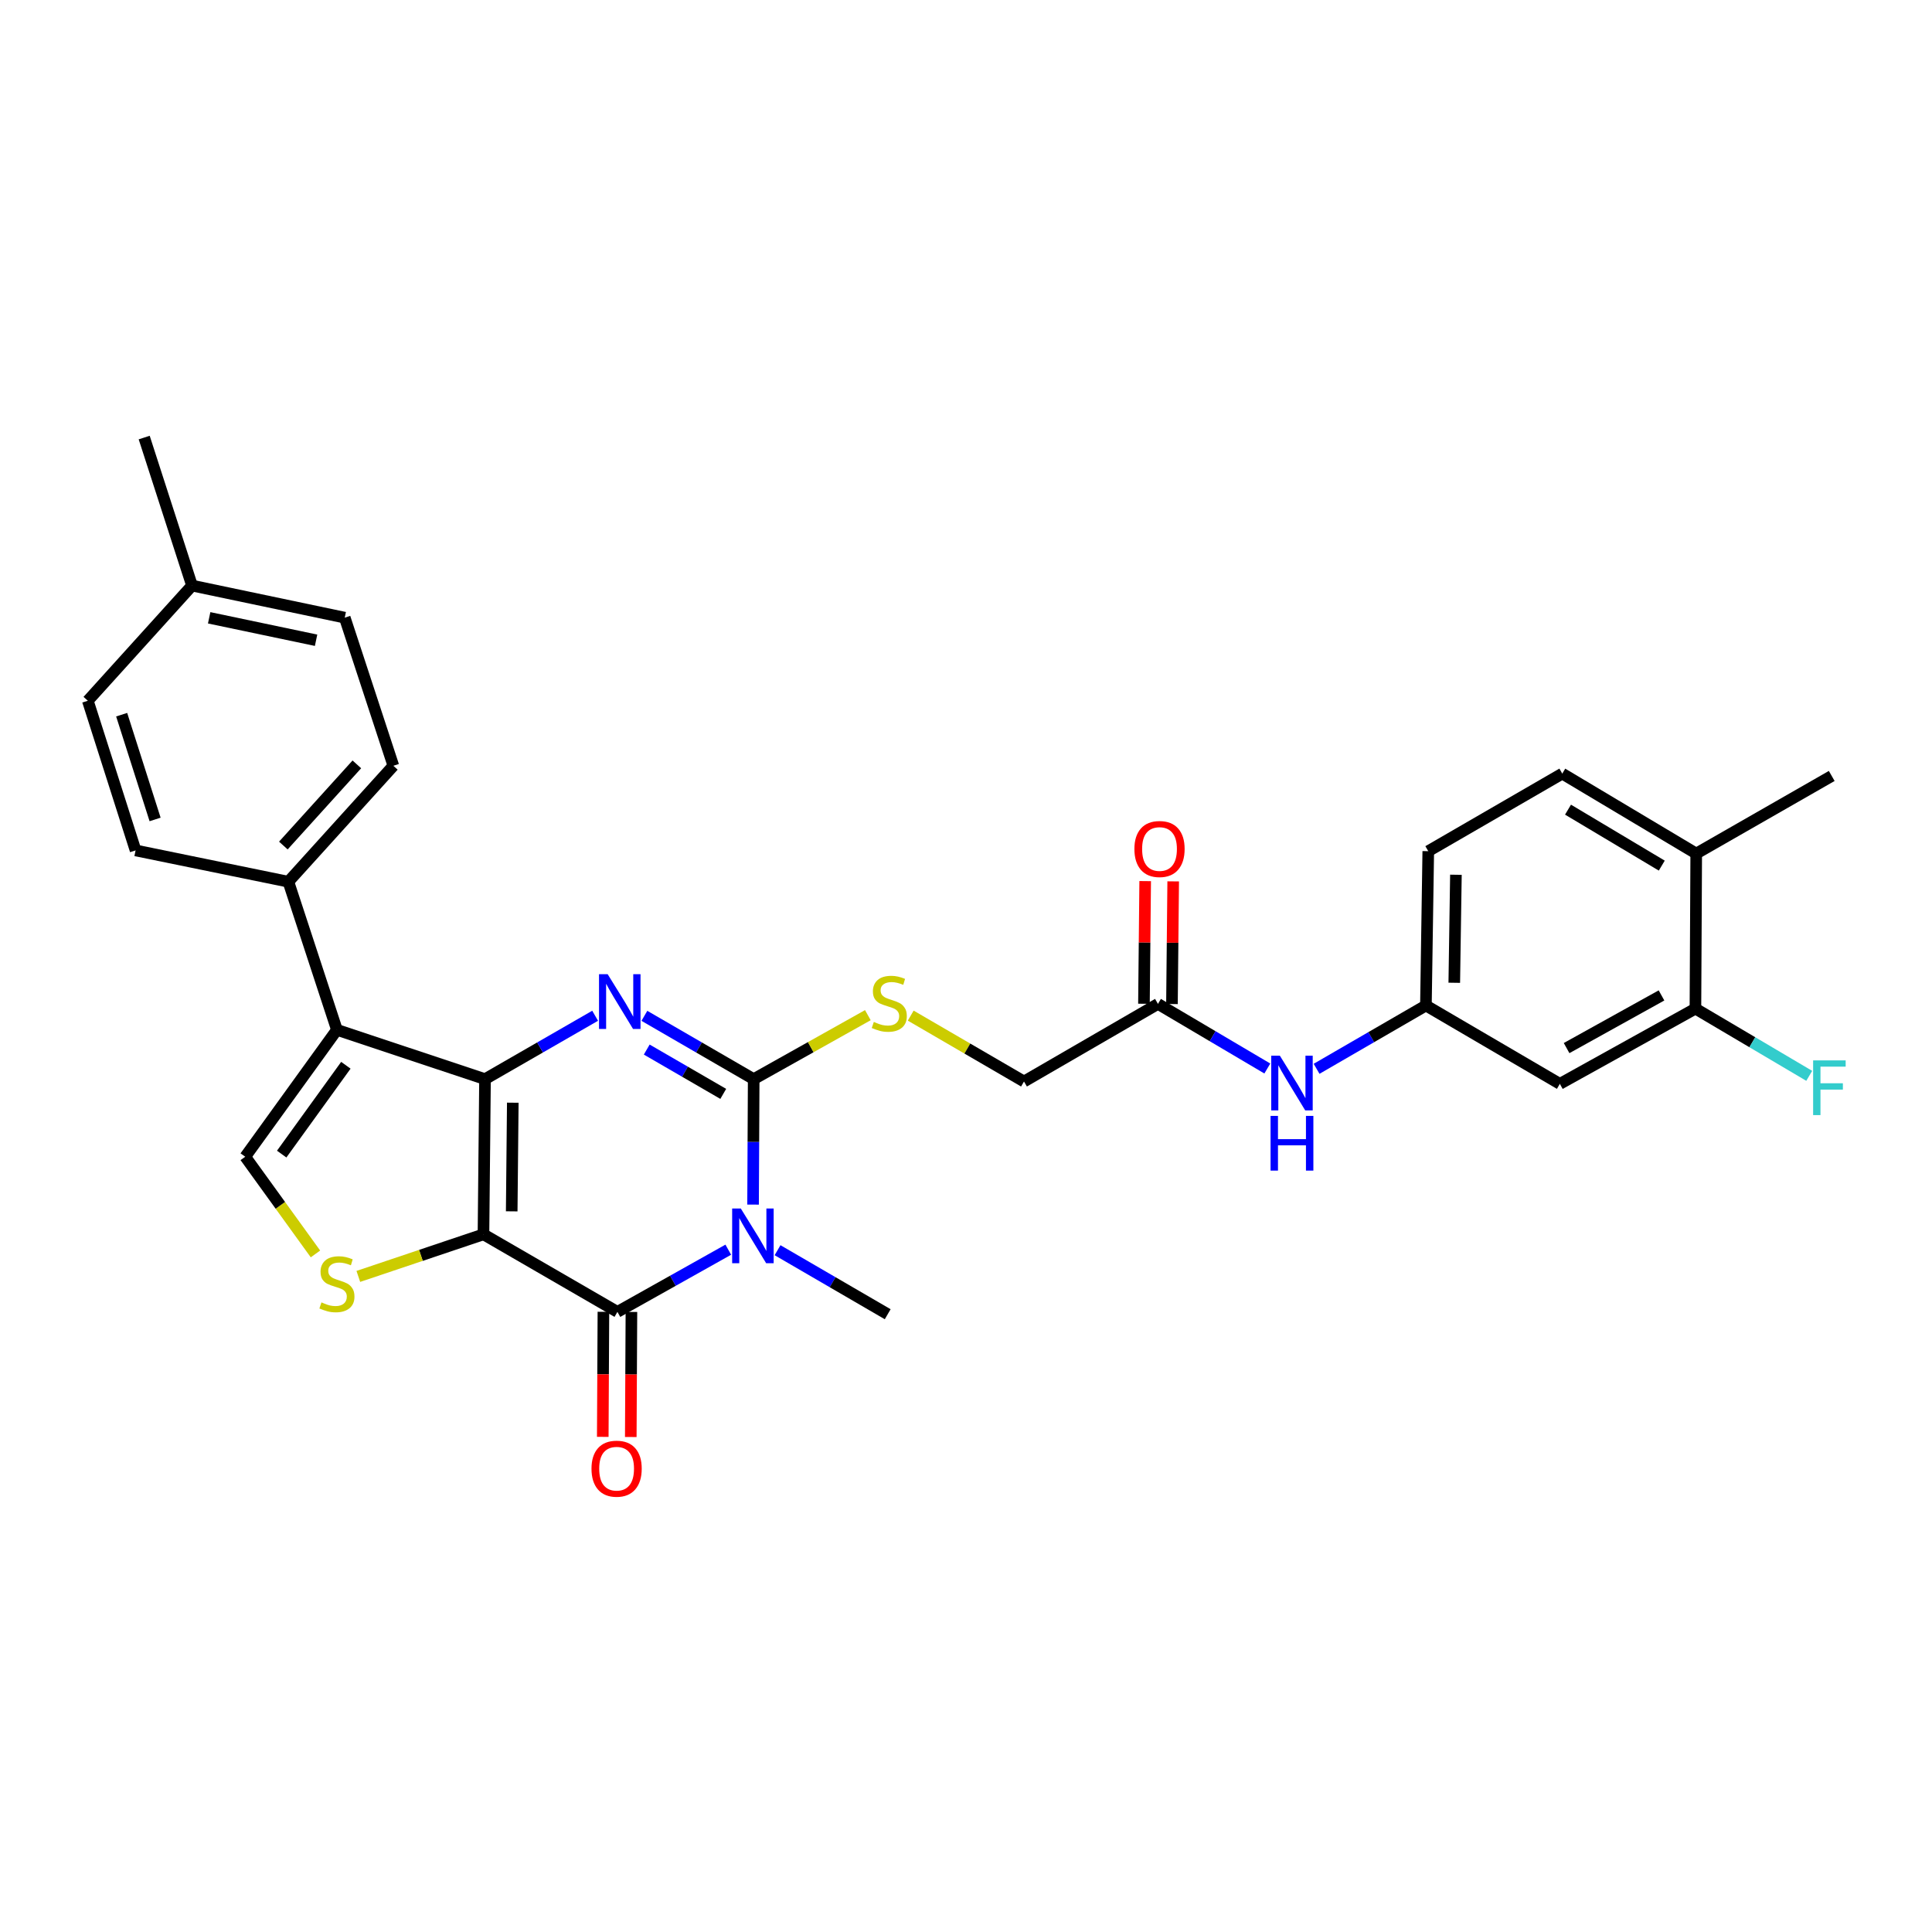 <?xml version='1.0' encoding='iso-8859-1'?>
<svg version='1.1' baseProfile='full'
              xmlns='http://www.w3.org/2000/svg'
                      xmlns:rdkit='http://www.rdkit.org/xml'
                      xmlns:xlink='http://www.w3.org/1999/xlink'
                  xml:space='preserve'
width='1000px' height='1000px' viewBox='0 0 1000 1000'>
<!-- END OF HEADER -->
<rect style='opacity:1.0;fill:#FFFFFF;stroke:none' width='1000' height='1000' x='0' y='0'> </rect>
<path class='bond-0' d='M 250.243,638.889 L 251.04,558.563' style='fill:none;fill-rule:evenodd;stroke:#000000;stroke-width:6px;stroke-linecap:butt;stroke-linejoin:miter;stroke-opacity:1' />
<path class='bond-0' d='M 264.86,626.984 L 265.418,570.756' style='fill:none;fill-rule:evenodd;stroke:#000000;stroke-width:6px;stroke-linecap:butt;stroke-linejoin:miter;stroke-opacity:1' />
<path class='bond-4' d='M 250.243,638.889 L 319.574,679.023' style='fill:none;fill-rule:evenodd;stroke:#000000;stroke-width:6px;stroke-linecap:butt;stroke-linejoin:miter;stroke-opacity:1' />
<path class='bond-6' d='M 250.243,638.889 L 217.856,649.78' style='fill:none;fill-rule:evenodd;stroke:#000000;stroke-width:6px;stroke-linecap:butt;stroke-linejoin:miter;stroke-opacity:1' />
<path class='bond-6' d='M 217.856,649.78 L 185.468,660.671' style='fill:none;fill-rule:evenodd;stroke:#CCCC00;stroke-width:6px;stroke-linecap:butt;stroke-linejoin:miter;stroke-opacity:1' />
<path class='bond-2' d='M 251.04,558.563 L 279.54,542.158' style='fill:none;fill-rule:evenodd;stroke:#000000;stroke-width:6px;stroke-linecap:butt;stroke-linejoin:miter;stroke-opacity:1' />
<path class='bond-2' d='M 279.54,542.158 L 308.039,525.753' style='fill:none;fill-rule:evenodd;stroke:#0000FF;stroke-width:6px;stroke-linecap:butt;stroke-linejoin:miter;stroke-opacity:1' />
<path class='bond-5' d='M 251.04,558.563 L 174.388,533.039' style='fill:none;fill-rule:evenodd;stroke:#000000;stroke-width:6px;stroke-linecap:butt;stroke-linejoin:miter;stroke-opacity:1' />
<path class='bond-1' d='M 376.953,646.838 L 348.264,662.931' style='fill:none;fill-rule:evenodd;stroke:#0000FF;stroke-width:6px;stroke-linecap:butt;stroke-linejoin:miter;stroke-opacity:1' />
<path class='bond-1' d='M 348.264,662.931 L 319.574,679.023' style='fill:none;fill-rule:evenodd;stroke:#000000;stroke-width:6px;stroke-linecap:butt;stroke-linejoin:miter;stroke-opacity:1' />
<path class='bond-3' d='M 389.784,623.498 L 389.945,591.031' style='fill:none;fill-rule:evenodd;stroke:#0000FF;stroke-width:6px;stroke-linecap:butt;stroke-linejoin:miter;stroke-opacity:1' />
<path class='bond-3' d='M 389.945,591.031 L 390.106,558.563' style='fill:none;fill-rule:evenodd;stroke:#000000;stroke-width:6px;stroke-linecap:butt;stroke-linejoin:miter;stroke-opacity:1' />
<path class='bond-19' d='M 402.461,647.102 L 430.965,663.671' style='fill:none;fill-rule:evenodd;stroke:#0000FF;stroke-width:6px;stroke-linecap:butt;stroke-linejoin:miter;stroke-opacity:1' />
<path class='bond-19' d='M 430.965,663.671 L 459.47,680.24' style='fill:none;fill-rule:evenodd;stroke:#000000;stroke-width:6px;stroke-linecap:butt;stroke-linejoin:miter;stroke-opacity:1' />
<path class='bond-31' d='M 333.533,525.794 L 361.82,542.179' style='fill:none;fill-rule:evenodd;stroke:#0000FF;stroke-width:6px;stroke-linecap:butt;stroke-linejoin:miter;stroke-opacity:1' />
<path class='bond-31' d='M 361.82,542.179 L 390.106,558.563' style='fill:none;fill-rule:evenodd;stroke:#000000;stroke-width:6px;stroke-linecap:butt;stroke-linejoin:miter;stroke-opacity:1' />
<path class='bond-31' d='M 334.752,543.254 L 354.553,554.724' style='fill:none;fill-rule:evenodd;stroke:#0000FF;stroke-width:6px;stroke-linecap:butt;stroke-linejoin:miter;stroke-opacity:1' />
<path class='bond-31' d='M 354.553,554.724 L 374.353,566.193' style='fill:none;fill-rule:evenodd;stroke:#000000;stroke-width:6px;stroke-linecap:butt;stroke-linejoin:miter;stroke-opacity:1' />
<path class='bond-8' d='M 390.106,558.563 L 419.653,542.003' style='fill:none;fill-rule:evenodd;stroke:#000000;stroke-width:6px;stroke-linecap:butt;stroke-linejoin:miter;stroke-opacity:1' />
<path class='bond-8' d='M 419.653,542.003 L 449.2,525.443' style='fill:none;fill-rule:evenodd;stroke:#CCCC00;stroke-width:6px;stroke-linecap:butt;stroke-linejoin:miter;stroke-opacity:1' />
<path class='bond-13' d='M 312.326,678.986 L 312.158,711.354' style='fill:none;fill-rule:evenodd;stroke:#000000;stroke-width:6px;stroke-linecap:butt;stroke-linejoin:miter;stroke-opacity:1' />
<path class='bond-13' d='M 312.158,711.354 L 311.991,743.721' style='fill:none;fill-rule:evenodd;stroke:#FF0000;stroke-width:6px;stroke-linecap:butt;stroke-linejoin:miter;stroke-opacity:1' />
<path class='bond-13' d='M 326.823,679.061 L 326.656,711.429' style='fill:none;fill-rule:evenodd;stroke:#000000;stroke-width:6px;stroke-linecap:butt;stroke-linejoin:miter;stroke-opacity:1' />
<path class='bond-13' d='M 326.656,711.429 L 326.489,743.796' style='fill:none;fill-rule:evenodd;stroke:#FF0000;stroke-width:6px;stroke-linecap:butt;stroke-linejoin:miter;stroke-opacity:1' />
<path class='bond-9' d='M 174.388,533.039 L 149.258,456.378' style='fill:none;fill-rule:evenodd;stroke:#000000;stroke-width:6px;stroke-linecap:butt;stroke-linejoin:miter;stroke-opacity:1' />
<path class='bond-30' d='M 174.388,533.039 L 126.932,598.722' style='fill:none;fill-rule:evenodd;stroke:#000000;stroke-width:6px;stroke-linecap:butt;stroke-linejoin:miter;stroke-opacity:1' />
<path class='bond-30' d='M 179.021,551.382 L 145.802,597.36' style='fill:none;fill-rule:evenodd;stroke:#000000;stroke-width:6px;stroke-linecap:butt;stroke-linejoin:miter;stroke-opacity:1' />
<path class='bond-7' d='M 163.282,649.028 L 145.107,623.875' style='fill:none;fill-rule:evenodd;stroke:#CCCC00;stroke-width:6px;stroke-linecap:butt;stroke-linejoin:miter;stroke-opacity:1' />
<path class='bond-7' d='M 145.107,623.875 L 126.932,598.722' style='fill:none;fill-rule:evenodd;stroke:#000000;stroke-width:6px;stroke-linecap:butt;stroke-linejoin:miter;stroke-opacity:1' />
<path class='bond-18' d='M 471.388,525.681 L 500.702,542.734' style='fill:none;fill-rule:evenodd;stroke:#CCCC00;stroke-width:6px;stroke-linecap:butt;stroke-linejoin:miter;stroke-opacity:1' />
<path class='bond-18' d='M 500.702,542.734 L 530.017,559.788' style='fill:none;fill-rule:evenodd;stroke:#000000;stroke-width:6px;stroke-linecap:butt;stroke-linejoin:miter;stroke-opacity:1' />
<path class='bond-20' d='M 149.258,456.378 L 203.601,396.366' style='fill:none;fill-rule:evenodd;stroke:#000000;stroke-width:6px;stroke-linecap:butt;stroke-linejoin:miter;stroke-opacity:1' />
<path class='bond-20' d='M 146.663,437.645 L 184.703,395.637' style='fill:none;fill-rule:evenodd;stroke:#000000;stroke-width:6px;stroke-linecap:butt;stroke-linejoin:miter;stroke-opacity:1' />
<path class='bond-21' d='M 149.258,456.378 L 70.173,440.173' style='fill:none;fill-rule:evenodd;stroke:#000000;stroke-width:6px;stroke-linecap:butt;stroke-linejoin:miter;stroke-opacity:1' />
<path class='bond-10' d='M 877.552,522.061 L 807.375,561.004' style='fill:none;fill-rule:evenodd;stroke:#000000;stroke-width:6px;stroke-linecap:butt;stroke-linejoin:miter;stroke-opacity:1' />
<path class='bond-10' d='M 859.991,515.226 L 810.867,542.486' style='fill:none;fill-rule:evenodd;stroke:#000000;stroke-width:6px;stroke-linecap:butt;stroke-linejoin:miter;stroke-opacity:1' />
<path class='bond-23' d='M 877.552,522.061 L 907.005,539.458' style='fill:none;fill-rule:evenodd;stroke:#000000;stroke-width:6px;stroke-linecap:butt;stroke-linejoin:miter;stroke-opacity:1' />
<path class='bond-23' d='M 907.005,539.458 L 936.458,556.855' style='fill:none;fill-rule:evenodd;stroke:#33CCCC;stroke-width:6px;stroke-linecap:butt;stroke-linejoin:miter;stroke-opacity:1' />
<path class='bond-33' d='M 877.552,522.061 L 877.963,441.8' style='fill:none;fill-rule:evenodd;stroke:#000000;stroke-width:6px;stroke-linecap:butt;stroke-linejoin:miter;stroke-opacity:1' />
<path class='bond-11' d='M 807.375,561.004 L 738.052,520.442' style='fill:none;fill-rule:evenodd;stroke:#000000;stroke-width:6px;stroke-linecap:butt;stroke-linejoin:miter;stroke-opacity:1' />
<path class='bond-12' d='M 599.357,519.621 L 530.017,559.788' style='fill:none;fill-rule:evenodd;stroke:#000000;stroke-width:6px;stroke-linecap:butt;stroke-linejoin:miter;stroke-opacity:1' />
<path class='bond-14' d='M 599.357,519.621 L 627.661,536.34' style='fill:none;fill-rule:evenodd;stroke:#000000;stroke-width:6px;stroke-linecap:butt;stroke-linejoin:miter;stroke-opacity:1' />
<path class='bond-14' d='M 627.661,536.34 L 655.966,553.059' style='fill:none;fill-rule:evenodd;stroke:#0000FF;stroke-width:6px;stroke-linecap:butt;stroke-linejoin:miter;stroke-opacity:1' />
<path class='bond-17' d='M 606.605,519.694 L 606.924,487.946' style='fill:none;fill-rule:evenodd;stroke:#000000;stroke-width:6px;stroke-linecap:butt;stroke-linejoin:miter;stroke-opacity:1' />
<path class='bond-17' d='M 606.924,487.946 L 607.242,456.199' style='fill:none;fill-rule:evenodd;stroke:#FF0000;stroke-width:6px;stroke-linecap:butt;stroke-linejoin:miter;stroke-opacity:1' />
<path class='bond-17' d='M 592.108,519.548 L 592.427,487.801' style='fill:none;fill-rule:evenodd;stroke:#000000;stroke-width:6px;stroke-linecap:butt;stroke-linejoin:miter;stroke-opacity:1' />
<path class='bond-17' d='M 592.427,487.801 L 592.745,456.054' style='fill:none;fill-rule:evenodd;stroke:#FF0000;stroke-width:6px;stroke-linecap:butt;stroke-linejoin:miter;stroke-opacity:1' />
<path class='bond-15' d='M 681.463,553.213 L 709.757,536.828' style='fill:none;fill-rule:evenodd;stroke:#0000FF;stroke-width:6px;stroke-linecap:butt;stroke-linejoin:miter;stroke-opacity:1' />
<path class='bond-15' d='M 709.757,536.828 L 738.052,520.442' style='fill:none;fill-rule:evenodd;stroke:#000000;stroke-width:6px;stroke-linecap:butt;stroke-linejoin:miter;stroke-opacity:1' />
<path class='bond-24' d='M 738.052,520.442 L 739.268,440.568' style='fill:none;fill-rule:evenodd;stroke:#000000;stroke-width:6px;stroke-linecap:butt;stroke-linejoin:miter;stroke-opacity:1' />
<path class='bond-24' d='M 752.73,508.682 L 753.581,452.77' style='fill:none;fill-rule:evenodd;stroke:#000000;stroke-width:6px;stroke-linecap:butt;stroke-linejoin:miter;stroke-opacity:1' />
<path class='bond-16' d='M 877.963,441.8 L 808.631,400.417' style='fill:none;fill-rule:evenodd;stroke:#000000;stroke-width:6px;stroke-linecap:butt;stroke-linejoin:miter;stroke-opacity:1' />
<path class='bond-16' d='M 860.132,448.042 L 811.601,419.073' style='fill:none;fill-rule:evenodd;stroke:#000000;stroke-width:6px;stroke-linecap:butt;stroke-linejoin:miter;stroke-opacity:1' />
<path class='bond-28' d='M 877.963,441.8 L 948.1,401.633' style='fill:none;fill-rule:evenodd;stroke:#000000;stroke-width:6px;stroke-linecap:butt;stroke-linejoin:miter;stroke-opacity:1' />
<path class='bond-26' d='M 203.601,396.366 L 178.439,319.697' style='fill:none;fill-rule:evenodd;stroke:#000000;stroke-width:6px;stroke-linecap:butt;stroke-linejoin:miter;stroke-opacity:1' />
<path class='bond-25' d='M 70.173,440.173 L 45.455,362.707' style='fill:none;fill-rule:evenodd;stroke:#000000;stroke-width:6px;stroke-linecap:butt;stroke-linejoin:miter;stroke-opacity:1' />
<path class='bond-25' d='M 80.277,424.146 L 62.974,369.92' style='fill:none;fill-rule:evenodd;stroke:#000000;stroke-width:6px;stroke-linecap:butt;stroke-linejoin:miter;stroke-opacity:1' />
<path class='bond-22' d='M 808.631,400.417 L 739.268,440.568' style='fill:none;fill-rule:evenodd;stroke:#000000;stroke-width:6px;stroke-linecap:butt;stroke-linejoin:miter;stroke-opacity:1' />
<path class='bond-27' d='M 45.455,362.707 L 99.386,303.097' style='fill:none;fill-rule:evenodd;stroke:#000000;stroke-width:6px;stroke-linecap:butt;stroke-linejoin:miter;stroke-opacity:1' />
<path class='bond-32' d='M 178.439,319.697 L 99.386,303.097' style='fill:none;fill-rule:evenodd;stroke:#000000;stroke-width:6px;stroke-linecap:butt;stroke-linejoin:miter;stroke-opacity:1' />
<path class='bond-32' d='M 163.602,331.395 L 108.265,319.775' style='fill:none;fill-rule:evenodd;stroke:#000000;stroke-width:6px;stroke-linecap:butt;stroke-linejoin:miter;stroke-opacity:1' />
<path class='bond-29' d='M 99.386,303.097 L 74.635,226.477' style='fill:none;fill-rule:evenodd;stroke:#000000;stroke-width:6px;stroke-linecap:butt;stroke-linejoin:miter;stroke-opacity:1' />
<path  class='atom-2' d='M 383.443 625.526
L 392.723 640.526
Q 393.643 642.006, 395.123 644.686
Q 396.603 647.366, 396.683 647.526
L 396.683 625.526
L 400.443 625.526
L 400.443 653.846
L 396.563 653.846
L 386.603 637.446
Q 385.443 635.526, 384.203 633.326
Q 383.003 631.126, 382.643 630.446
L 382.643 653.846
L 378.963 653.846
L 378.963 625.526
L 383.443 625.526
' fill='#0000FF'/>
<path  class='atom-3' d='M 314.531 504.253
L 323.811 519.253
Q 324.731 520.733, 326.211 523.413
Q 327.691 526.093, 327.771 526.253
L 327.771 504.253
L 331.531 504.253
L 331.531 532.573
L 327.651 532.573
L 317.691 516.173
Q 316.531 514.253, 315.291 512.053
Q 314.091 509.853, 313.731 509.173
L 313.731 532.573
L 310.051 532.573
L 310.051 504.253
L 314.531 504.253
' fill='#0000FF'/>
<path  class='atom-7' d='M 166.388 674.117
Q 166.708 674.237, 168.028 674.797
Q 169.348 675.357, 170.788 675.717
Q 172.268 676.037, 173.708 676.037
Q 176.388 676.037, 177.948 674.757
Q 179.508 673.437, 179.508 671.157
Q 179.508 669.597, 178.708 668.637
Q 177.948 667.677, 176.748 667.157
Q 175.548 666.637, 173.548 666.037
Q 171.028 665.277, 169.508 664.557
Q 168.028 663.837, 166.948 662.317
Q 165.908 660.797, 165.908 658.237
Q 165.908 654.677, 168.308 652.477
Q 170.748 650.277, 175.548 650.277
Q 178.828 650.277, 182.548 651.837
L 181.628 654.917
Q 178.228 653.517, 175.668 653.517
Q 172.908 653.517, 171.388 654.677
Q 169.868 655.797, 169.908 657.757
Q 169.908 659.277, 170.668 660.197
Q 171.468 661.117, 172.588 661.637
Q 173.748 662.157, 175.668 662.757
Q 178.228 663.557, 179.748 664.357
Q 181.268 665.157, 182.348 666.797
Q 183.468 668.397, 183.468 671.157
Q 183.468 675.077, 180.828 677.197
Q 178.228 679.277, 173.868 679.277
Q 171.348 679.277, 169.428 678.717
Q 167.548 678.197, 165.308 677.277
L 166.388 674.117
' fill='#CCCC00'/>
<path  class='atom-9' d='M 452.291 528.946
Q 452.611 529.066, 453.931 529.626
Q 455.251 530.186, 456.691 530.546
Q 458.171 530.866, 459.611 530.866
Q 462.291 530.866, 463.851 529.586
Q 465.411 528.266, 465.411 525.986
Q 465.411 524.426, 464.611 523.466
Q 463.851 522.506, 462.651 521.986
Q 461.451 521.466, 459.451 520.866
Q 456.931 520.106, 455.411 519.386
Q 453.931 518.666, 452.851 517.146
Q 451.811 515.626, 451.811 513.066
Q 451.811 509.506, 454.211 507.306
Q 456.651 505.106, 461.451 505.106
Q 464.731 505.106, 468.451 506.666
L 467.531 509.746
Q 464.131 508.346, 461.571 508.346
Q 458.811 508.346, 457.291 509.506
Q 455.771 510.626, 455.811 512.586
Q 455.811 514.106, 456.571 515.026
Q 457.371 515.946, 458.491 516.466
Q 459.651 516.986, 461.571 517.586
Q 464.131 518.386, 465.651 519.186
Q 467.171 519.986, 468.251 521.626
Q 469.371 523.226, 469.371 525.986
Q 469.371 529.906, 466.731 532.026
Q 464.131 534.106, 459.771 534.106
Q 457.251 534.106, 455.331 533.546
Q 453.451 533.026, 451.211 532.106
L 452.291 528.946
' fill='#CCCC00'/>
<path  class='atom-14' d='M 306.156 760.186
Q 306.156 753.386, 309.516 749.586
Q 312.876 745.786, 319.156 745.786
Q 325.436 745.786, 328.796 749.586
Q 332.156 753.386, 332.156 760.186
Q 332.156 767.066, 328.756 770.986
Q 325.356 774.866, 319.156 774.866
Q 312.916 774.866, 309.516 770.986
Q 306.156 767.106, 306.156 760.186
M 319.156 771.666
Q 323.476 771.666, 325.796 768.786
Q 328.156 765.866, 328.156 760.186
Q 328.156 754.626, 325.796 751.826
Q 323.476 748.986, 319.156 748.986
Q 314.836 748.986, 312.476 751.786
Q 310.156 754.586, 310.156 760.186
Q 310.156 765.906, 312.476 768.786
Q 314.836 771.666, 319.156 771.666
' fill='#FF0000'/>
<path  class='atom-15' d='M 662.46 546.433
L 671.74 561.433
Q 672.66 562.913, 674.14 565.593
Q 675.62 568.273, 675.7 568.433
L 675.7 546.433
L 679.46 546.433
L 679.46 574.753
L 675.58 574.753
L 665.62 558.353
Q 664.46 556.433, 663.22 554.233
Q 662.02 552.033, 661.66 551.353
L 661.66 574.753
L 657.98 574.753
L 657.98 546.433
L 662.46 546.433
' fill='#0000FF'/>
<path  class='atom-15' d='M 657.64 577.585
L 661.48 577.585
L 661.48 589.625
L 675.96 589.625
L 675.96 577.585
L 679.8 577.585
L 679.8 605.905
L 675.96 605.905
L 675.96 592.825
L 661.48 592.825
L 661.48 605.905
L 657.64 605.905
L 657.64 577.585
' fill='#0000FF'/>
<path  class='atom-18' d='M 587.162 439.44
Q 587.162 432.64, 590.522 428.84
Q 593.882 425.04, 600.162 425.04
Q 606.442 425.04, 609.802 428.84
Q 613.162 432.64, 613.162 439.44
Q 613.162 446.32, 609.762 450.24
Q 606.362 454.12, 600.162 454.12
Q 593.922 454.12, 590.522 450.24
Q 587.162 446.36, 587.162 439.44
M 600.162 450.92
Q 604.482 450.92, 606.802 448.04
Q 609.162 445.12, 609.162 439.44
Q 609.162 433.88, 606.802 431.08
Q 604.482 428.24, 600.162 428.24
Q 595.842 428.24, 593.482 431.04
Q 591.162 433.84, 591.162 439.44
Q 591.162 445.16, 593.482 448.04
Q 595.842 450.92, 600.162 450.92
' fill='#FF0000'/>
<path  class='atom-24' d='M 938.471 548.857
L 955.311 548.857
L 955.311 552.097
L 942.271 552.097
L 942.271 560.697
L 953.871 560.697
L 953.871 563.977
L 942.271 563.977
L 942.271 577.177
L 938.471 577.177
L 938.471 548.857
' fill='#33CCCC'/>
</svg>
